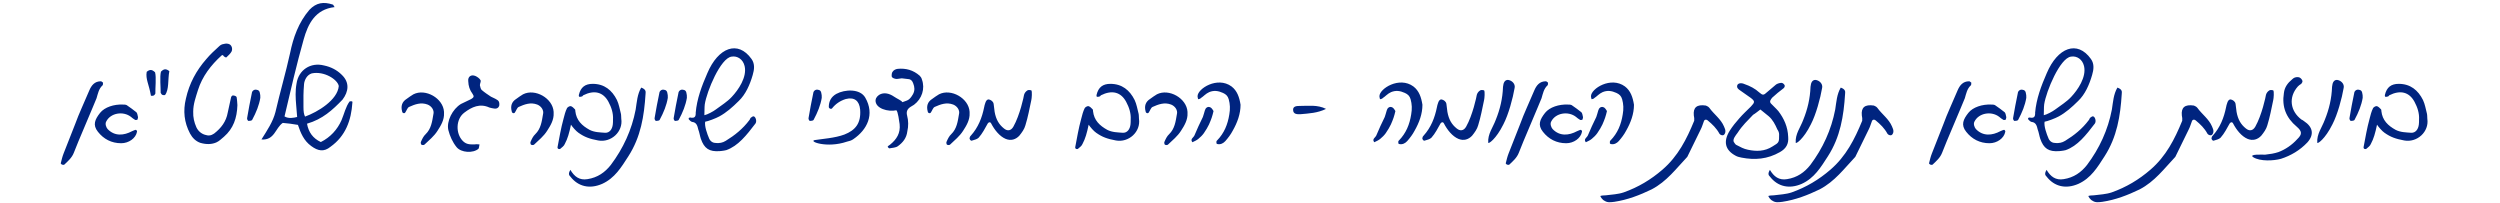 <svg xmlns="http://www.w3.org/2000/svg" width="701" height="57" viewBox="0 0 701 57" fill="none"><path d="M28.896 23.178C28.841 23.51 28.896 23.787 28.786 23.898C27.679 24.893 27.458 26.276 27.071 27.549L25.964 30.204C24.249 34.408 22.369 38.557 20.709 42.817C20.156 44.255 19.049 45.196 17.998 46.192C17.832 46.247 17.556 46.247 17.334 46.136C17.169 46.026 16.947 45.804 17.058 45.694C17.279 44.809 17.5 43.868 17.832 43.038L21.096 34.74C21.649 33.302 22.203 31.808 22.866 30.37L25.024 25.391C25.632 23.953 26.518 22.791 28.288 22.791C28.509 22.791 28.675 23.068 28.896 23.178ZM33.986 40.162C31.275 40.162 29.062 39 27.458 36.953C25.909 35.017 26.628 33.468 28.067 31.642C29.339 30.038 31.994 29.208 34.428 29.319C34.76 29.319 35.258 29.319 35.535 29.485C36.42 30.093 37.36 30.757 38.245 31.477C38.522 31.753 38.577 32.362 38.688 32.804C38.743 33.025 38.577 33.357 38.522 33.579C38.301 33.634 37.969 33.689 37.913 33.634C37.416 33.357 37.028 33.025 36.696 32.749C34.539 31.089 30.998 31.642 29.781 34.077C29.394 34.74 29.781 35.736 30.169 36.179C32.16 38.281 34.76 38.004 37.028 36.787C37.36 36.677 37.692 36.455 38.079 36.4C38.19 36.4 38.522 36.732 38.411 36.953C38.079 38.779 36.088 40.162 33.986 40.162ZM41.135 20.146C42.026 19.39 42.647 19.471 43.485 20.281C43.863 21.686 43.512 24.765 43.566 26.224C43.242 26.926 42.809 26.899 42.323 26.845C41.756 23.549 40.784 22.199 41.135 20.146ZM47.483 19.957C47.023 22.307 47.456 25.143 46.267 26.656C45.781 26.71 45.376 26.737 45.051 26.034C45.078 24.576 44.754 21.496 45.133 20.092C45.943 19.281 46.564 19.2 47.483 19.957ZM66.566 29.485C66.456 33.136 65.404 36.068 62.804 38.336C62.085 38.945 61.422 39.608 60.647 39.94C59.375 40.494 57.881 40.549 56.166 40.051C54.894 39.608 53.953 38.668 53.289 37.451C51.63 34.298 51.298 31.089 52.128 27.659C53.068 23.4 55.06 19.749 57.826 16.595C58.932 15.268 60.149 14.161 61.422 13C61.809 12.612 62.251 12.391 62.749 12.336C63.247 12.17 63.911 12.17 64.409 12.446C65.017 12.834 65.239 13.663 64.962 14.383C64.63 15.046 64.022 15.544 63.468 16.098C63.358 16.153 62.97 15.987 62.804 15.821C62.583 15.6 62.528 15.268 62.141 15.544C59.153 18.255 56.719 21.408 55.502 25.281C54.894 27.272 54.175 29.153 54.175 31.311C54.119 32.915 54.451 34.298 55.06 35.681C55.557 36.732 56.387 37.451 57.438 37.783C58.434 38.115 59.153 38.06 60.038 37.451C62.03 35.902 63.413 34.077 63.855 31.587L64.796 27.272C64.851 26.996 65.239 26.664 65.404 26.774C65.681 26.774 66.234 26.94 66.345 27.217C66.511 28.102 66.511 28.987 66.566 29.485ZM72.993 27.438C72.661 29.485 71.831 31.532 70.725 33.579C70.614 33.855 70.006 33.911 69.674 33.911C69.508 33.911 69.231 33.413 69.286 33.136C69.674 30.813 70.116 28.489 70.614 26.11C70.669 25.447 71.333 25.004 71.942 25.17C72.55 25.225 72.827 25.613 72.882 26.166C72.993 26.498 72.993 26.83 72.993 27.438ZM94.993 24.119C94.661 22.293 90.899 19.859 87.414 20.578C86.031 21.021 85.367 22.459 85.256 23.566C85.035 26.221 85.09 27.328 85.09 29.983C85.09 31.255 85.201 32.03 85.533 32.694C89.073 31.421 94.661 28.047 94.993 24.119ZM79.779 32.638C80.941 33.357 82.379 33.025 83.32 32.804L83.043 29.43C82.877 27.493 82.767 25.502 83.154 23.4C83.707 19.638 87.082 17.37 90.899 18.366C92.724 18.753 94.439 19.583 95.822 20.966C98.09 23.123 97.758 25.668 96.044 27.936C93.222 30.868 90.456 33.413 86.086 34.685C86.528 37.119 87.746 38.779 89.958 39.83C92.614 38.502 94.605 36.345 95.767 33.689C96.541 31.864 96.929 29.927 98.035 28.434C98.699 28.323 98.92 28.434 98.81 28.766C98.478 33.745 96.929 38.115 92.669 41.157C90.844 42.651 89.184 42.374 87.248 40.936C85.201 39.443 84.316 37.34 83.541 35.017C82.048 34.74 80.554 34.574 79.282 34.464C77.179 35.902 77.013 39.387 73.307 39.111C74.967 36.455 76.516 34.187 77.235 31.421C78.507 25.889 80.111 20.468 81.328 14.936C82.214 10.566 83.707 6.306 86.75 2.765C88.686 0.719 90.733 0.442 93.278 1.272C93.499 1.272 93.499 1.604 93.831 1.991C88.409 2.599 86.363 6.693 85.145 11.063C83.154 18.089 81.494 25.336 79.779 32.638ZM124.501 31.698C124.611 33.579 123.615 35.238 122.675 36.677C121.735 38.17 120.296 39.332 119.024 40.549C118.858 40.715 118.36 40.715 118.139 40.549C118.028 40.438 117.917 39.94 118.028 39.775C118.36 39 118.747 38.17 119.356 37.617C120.905 36.123 121.181 34.077 121.513 32.085C121.845 30.923 121.015 29.762 119.909 29.319C118.028 28.6 116.313 29.264 114.709 29.983C114.211 30.204 113.99 31.089 113.602 31.587C113.547 31.698 113.271 31.808 113.105 31.698C112.994 31.698 112.773 31.477 112.773 31.311C112.33 29.762 112.717 28.544 114.045 27.715C114.654 27.272 115.262 26.83 115.926 26.442C119.3 24.727 124.279 27.549 124.501 31.366V31.698ZM133.013 40.494C133.235 40.494 133.456 40.438 133.622 40.438L134.452 40.494C134.341 40.936 134.341 41.434 134.175 41.711C132.626 43.038 129.307 42.817 128.035 41.268C126.873 39.83 126.154 38.17 125.711 36.455C125.158 34.021 126.873 30.591 129.252 29.153L132.128 27.77C132.847 27.328 133.013 27.051 132.515 26.332C131.686 25.225 131.354 24.119 131.298 22.791C131.132 21.519 132.073 20.8 133.29 21.298C133.788 21.519 134.452 21.961 134.728 22.459C134.95 22.791 134.562 23.4 134.562 23.898C134.673 24.395 134.784 24.949 135.06 25.225C135.89 25.945 136.83 26.553 137.66 27.106C138.158 27.383 138.822 27.604 139.375 27.991C139.984 28.323 140.094 28.932 139.984 29.651C139.818 30.204 139.264 30.591 138.49 30.425C138.047 30.37 137.605 30.259 137.218 30.149C134.562 28.932 132.294 29.983 130.192 31.587C127.813 33.357 127.703 37.396 129.749 39.498C130.579 40.328 131.354 40.549 133.013 40.494ZM155.24 31.698C155.35 33.579 154.355 35.238 153.414 36.677C152.474 38.17 151.036 39.332 149.763 40.549C149.597 40.715 149.099 40.715 148.878 40.549C148.767 40.438 148.657 39.94 148.767 39.775C149.099 39 149.487 38.17 150.095 37.617C151.644 36.123 151.921 34.077 152.253 32.085C152.584 30.923 151.755 29.762 150.648 29.319C148.767 28.6 147.052 29.264 145.448 29.983C144.95 30.204 144.729 31.089 144.342 31.587C144.286 31.698 144.01 31.808 143.844 31.698C143.733 31.698 143.512 31.477 143.512 31.311C143.069 29.762 143.457 28.544 144.784 27.715C145.393 27.272 146.001 26.83 146.665 26.442C150.04 24.727 155.019 27.549 155.24 31.366V31.698ZM171.885 33.523C171.995 31.753 171.442 30.093 170.612 28.544C169.119 25.779 166.629 25.17 163.531 26.719C163.421 26.83 163.31 27.051 163.144 27.051C162.923 27.106 162.646 27.217 162.37 27.106C162.314 27.051 162.259 26.719 162.314 26.608C162.812 24.451 164.085 23.51 166.187 23.51C169.451 23.51 171.608 25.281 172.991 28.047C173.544 29.208 173.766 30.591 174.097 31.864C174.208 32.306 174.153 32.859 174.208 33.302C174.761 36.953 171.331 40.051 167.736 39.387C165.357 38.945 163.919 38.447 162.204 37.23C161.54 36.787 160.489 35.57 160.102 34.962C159.604 37.34 159.161 38.889 158.387 40.328C158.165 40.936 157.557 41.323 157.059 41.766C157.004 41.821 156.672 41.821 156.506 41.711C156.395 41.655 156.284 41.379 156.34 41.213C156.838 38.613 157.28 35.957 157.999 33.357C158.276 32.306 158.497 31.311 158.995 30.315C159.161 30.038 159.714 29.706 160.046 29.762C160.378 29.817 160.931 30.315 161.208 30.647C161.319 30.757 161.319 30.979 161.319 31.145C161.595 33.745 163.199 35.238 165.302 36.4C166.685 37.119 168.234 37.119 169.672 37.23C170.889 37.285 171.663 36.289 171.829 34.906C171.885 34.464 171.885 34.021 171.885 33.523ZM179.795 24.561C181.012 25.004 181.122 25.557 181.012 26.332C180.624 32.528 179.684 38.392 176.199 43.813C174.207 46.911 172.382 49.953 168.841 51.558C165.411 53.051 162.148 52.387 159.935 49.511C159.492 49.124 159.326 48.626 159.935 47.63C161.041 49.511 162.479 50.617 164.748 50.23C167.569 49.787 169.616 48.349 171.275 46.247C174.76 41.6 177.139 36.455 178.246 30.702C178.578 28.6 178.688 26.442 179.795 24.561ZM187.252 27.438C186.92 29.485 186.091 31.532 184.984 33.579C184.874 33.855 184.265 33.911 183.933 33.911C183.767 33.911 183.491 33.413 183.546 33.136C183.933 30.813 184.376 28.489 184.874 26.11C184.929 25.447 185.593 25.004 186.201 25.17C186.81 25.225 187.086 25.613 187.142 26.166C187.252 26.498 187.252 26.83 187.252 27.438ZM192.601 27.438C192.269 29.485 191.439 31.532 190.333 33.579C190.222 33.855 189.613 33.911 189.282 33.911C189.116 33.911 188.839 33.413 188.894 33.136C189.282 30.813 189.724 28.489 190.222 26.11C190.277 25.447 190.941 25.004 191.55 25.17C192.158 25.225 192.435 25.613 192.49 26.166C192.601 26.498 192.601 26.83 192.601 27.438ZM205.196 27.162C207.022 25.225 209.511 21.63 208.792 18.532C208.349 16.651 206.8 15.6 205.141 15.876C202.043 16.264 198.17 25.613 197.617 29.264C197.506 30.093 197.562 31.477 197.506 32.306C198.336 32.14 199.996 31.255 200.715 30.702C202.264 29.54 203.924 28.544 205.196 27.162ZM202.375 42.319C202.153 42.319 201.987 42.374 201.821 42.374C198.889 42.596 197.451 41.655 196.511 38.889C196.234 38.06 196.123 37.119 195.792 36.289C195.57 35.294 195.294 34.298 194.077 34.187C193.8 34.132 193.413 33.8 193.192 33.523C193.081 33.413 193.081 33.191 193.136 33.081C193.247 33.025 193.302 32.97 193.413 32.97C193.634 32.915 193.745 32.97 193.911 33.025C194.685 33.081 195.072 32.749 195.072 31.919C195.072 31.864 195.128 31.698 195.072 31.642C195.404 27.715 196.787 24.064 198.336 20.523C201.379 13.332 206.911 11.174 210.728 16.54C211.724 17.923 211.502 19.527 211.06 21.021C210.285 23.732 209.068 26.498 207.132 28.323C205.417 30.038 203.647 31.587 201.711 32.638C200.715 33.191 198.502 34.021 197.728 34.132C197.506 35.349 198.281 37.562 198.889 38.945C199.332 39.775 199.996 40.106 200.881 40.106C201.711 40.162 202.596 40.051 203.481 39.498C206.026 37.949 208.294 36.123 210.119 33.689C210.285 33.523 210.341 33.191 210.507 33.025C210.783 32.804 211.171 32.528 211.392 32.638C211.89 32.804 212.277 33.966 211.834 34.63C209.345 37.894 206.966 40.936 203.647 42.098C203.204 42.209 202.817 42.264 202.375 42.319ZM230.417 27.438C230.085 29.485 229.255 31.532 228.149 33.579C228.038 33.855 227.43 33.911 227.098 33.911C226.932 33.911 226.655 33.413 226.711 33.136C227.098 30.813 227.54 28.489 228.038 26.11C228.094 25.447 228.758 25.004 229.366 25.17C229.975 25.225 230.251 25.613 230.306 26.166C230.417 26.498 230.417 26.83 230.417 27.438ZM237.48 39.719C231.838 41.655 226.582 39.608 228.463 39.277C230.51 38.945 234.106 38.723 236.761 37.728C239.859 36.511 241.463 34.574 241.187 30.757C240.966 28.213 239.527 27.162 237.148 27.77C235.544 28.268 234.272 29.153 233.276 30.425C233.165 30.536 232.834 30.536 232.668 30.425C232.557 30.37 232.391 30.149 232.391 30.038C232.391 28.379 233.055 27.162 234.493 26.332C236.927 25.004 241.187 24.838 242.625 27.383C245.336 32.085 243.123 36.4 239.306 39C238.808 39.387 238.034 39.608 237.48 39.719ZM252.862 21.961C251.866 22.072 251.313 22.238 250.981 22.072C250.594 22.017 250.096 21.74 250.041 21.464C249.985 21.021 250.041 20.357 250.317 20.081C250.594 19.638 251.202 19.361 251.7 19.306C254.024 19.085 256.071 19.638 257.896 21.242C258.173 21.519 258.394 21.851 258.505 22.293C259.445 24.838 258.505 27.715 256.292 29.374L255.296 29.983C254.356 30.591 254.079 31.366 254.356 32.417C254.743 33.855 254.743 35.404 254.411 36.843C254.19 38.723 253.139 39.996 251.756 40.992C251.147 41.434 250.207 41.434 249.377 41.6C249.266 41.6 249.045 41.379 248.934 41.213C248.879 41.157 248.934 40.992 249.045 40.936L249.598 40.549C251.424 39.055 252.53 37.34 252.253 34.796C252.143 34.187 251.811 31.145 251.313 30.923C249.155 31.421 245.338 30.481 245.504 28.047C245.615 26.83 247.717 25.059 250.704 27.106C251.59 27.715 252.751 28.157 253.028 28.655C254.356 28.102 254.909 28.323 256.015 26.387C256.568 25.336 256.458 24.395 256.071 23.4C255.849 22.736 255.462 22.238 254.743 22.183L252.862 21.961ZM271.876 31.698C271.987 33.579 270.991 35.238 270.051 36.677C269.11 38.17 267.672 39.332 266.4 40.549C266.234 40.715 265.736 40.715 265.515 40.549C265.404 40.438 265.293 39.94 265.404 39.775C265.736 39 266.123 38.17 266.732 37.617C268.281 36.123 268.557 34.077 268.889 32.085C269.221 30.923 268.391 29.762 267.285 29.319C265.404 28.6 263.689 29.264 262.085 29.983C261.587 30.204 261.366 31.089 260.978 31.587C260.923 31.698 260.647 31.808 260.481 31.698C260.37 31.698 260.149 31.477 260.149 31.311C259.706 29.762 260.093 28.544 261.421 27.715C262.03 27.272 262.638 26.83 263.302 26.442C266.676 24.727 271.655 27.549 271.876 31.366V31.698ZM289.185 28.047C288.687 30.425 288.245 32.804 287.526 35.128C287.249 36.179 286.53 37.174 285.811 38.06C284.815 39.111 283.487 39.553 281.994 38.945C280.279 38.225 278.84 36.4 277.9 34.574C277.679 34.132 277.181 34.242 276.959 34.63C276.24 35.902 275.466 37.451 274.415 38.613C273.972 39.055 273.198 39.221 272.478 39.443C272.147 39.553 271.704 38.889 271.925 38.557C271.981 38.336 272.036 38.17 272.202 38.06C274.304 35.736 275.355 33.025 275.964 30.038C276.019 29.706 276.13 29.264 276.296 28.821C276.462 28.323 276.738 27.825 277.291 27.881C277.9 28.047 278.508 28.434 278.619 29.153L278.896 31.366C279.283 33.523 280.113 34.906 281.496 36.013C282.491 36.843 283.487 36.677 284.151 35.515C285.977 32.306 287.083 27.051 287.138 26.608C287.249 26.166 287.581 25.668 288.023 25.391C288.245 25.17 288.798 25.225 289.185 25.336C289.462 25.613 289.296 27.659 289.185 28.047ZM317.046 33.523C317.156 31.753 316.603 30.093 315.773 28.544C314.28 25.779 311.79 25.17 308.692 26.719C308.582 26.83 308.471 27.051 308.305 27.051C308.084 27.106 307.807 27.217 307.531 27.106C307.475 27.051 307.42 26.719 307.475 26.608C307.973 24.451 309.246 23.51 311.348 23.51C314.612 23.51 316.769 25.281 318.152 28.047C318.705 29.208 318.927 30.591 319.258 31.864C319.369 32.306 319.314 32.859 319.369 33.302C319.922 36.953 316.492 40.051 312.897 39.387C310.518 38.945 309.08 38.447 307.365 37.23C306.701 36.787 305.65 35.57 305.263 34.962C304.765 37.34 304.322 38.889 303.548 40.328C303.326 40.936 302.718 41.323 302.22 41.766C302.165 41.821 301.833 41.821 301.667 41.711C301.556 41.655 301.445 41.379 301.501 41.213C301.999 38.613 302.441 35.957 303.16 33.357C303.437 32.306 303.658 31.311 304.156 30.315C304.322 30.038 304.875 29.706 305.207 29.762C305.539 29.817 306.092 30.315 306.369 30.647C306.48 30.757 306.48 30.979 306.48 31.145C306.756 33.745 308.36 35.238 310.463 36.4C311.846 37.119 313.395 37.119 314.833 37.23C316.05 37.285 316.824 36.289 316.99 34.906C317.046 34.464 317.046 34.021 317.046 33.523ZM332.977 31.698C333.088 33.579 332.092 35.238 331.151 36.677C330.211 38.17 328.773 39.332 327.5 40.549C327.334 40.715 326.836 40.715 326.615 40.549C326.505 40.438 326.394 39.94 326.505 39.775C326.836 39 327.224 38.17 327.832 37.617C329.381 36.123 329.658 34.077 329.99 32.085C330.322 30.923 329.492 29.762 328.385 29.319C326.505 28.6 324.79 29.264 323.185 29.983C322.687 30.204 322.466 31.089 322.079 31.587C322.024 31.698 321.747 31.808 321.581 31.698C321.47 31.698 321.249 31.477 321.249 31.311C320.807 29.762 321.194 28.544 322.521 27.715C323.13 27.272 323.739 26.83 324.402 26.442C327.777 24.727 332.756 27.549 332.977 31.366V31.698ZM347.852 29.374C347.852 31.919 346.966 34.353 345.639 36.677C345.086 37.728 344.366 38.668 343.592 39.553C343.039 40.162 342.264 40.604 341.324 40.383C341.158 40.328 340.992 40.106 341.103 39.94C341.047 39.719 341.103 39.498 341.268 39.387C343.26 37.34 344.256 34.906 344.698 32.085C344.975 30.536 344.92 29.208 344.532 27.825C344.256 26.885 343.758 26.442 342.928 26.055C341.6 25.447 340.383 25.281 339.056 25.834C338.06 26.276 337.507 26.996 336.732 27.493C336.566 27.715 336.234 27.77 335.958 27.825C335.902 27.549 335.792 27.272 335.792 26.996C335.792 24.838 341.379 21.353 345.307 24.23C346.911 25.447 347.52 27.272 347.852 29.374ZM340.273 31.145C339.941 32.583 339.664 33.413 339 34.906C338.724 35.515 338.115 36.566 337.562 37.34C337.175 37.894 336.566 38.502 336.013 38.945C335.571 39.332 334.907 39.608 334.353 39.885C333.634 39 334.63 38.613 334.907 38.004C335.626 36.234 336.456 34.519 337.285 32.804C337.507 32.251 337.617 31.642 337.839 30.979C338.005 30.315 338.558 29.817 339.222 30.038C339.664 30.149 339.941 30.591 340.273 31.145ZM371.821 30.536C369.442 31.698 367.063 31.808 364.574 32.03C363.744 32.03 362.582 32.085 362.582 30.757C362.582 29.817 363.523 29.706 364.352 29.706C366.842 29.706 369.442 29.319 371.821 30.536ZM398.85 29.374C398.85 31.919 397.965 34.353 396.637 36.677C396.084 37.728 395.365 38.668 394.59 39.553C394.037 40.162 393.262 40.604 392.322 40.383C392.156 40.328 391.99 40.106 392.101 39.94C392.045 39.719 392.101 39.498 392.267 39.387C394.258 37.34 395.254 34.906 395.696 32.085C395.973 30.536 395.918 29.208 395.53 27.825C395.254 26.885 394.756 26.442 393.926 26.055C392.599 25.447 391.381 25.281 390.054 25.834C389.058 26.276 388.505 26.996 387.73 27.493C387.564 27.715 387.232 27.77 386.956 27.825C386.901 27.549 386.79 27.272 386.79 26.996C386.79 24.838 392.377 21.353 396.305 24.23C397.909 25.447 398.518 27.272 398.85 29.374ZM391.271 31.145C390.939 32.583 390.662 33.413 389.998 34.906C389.722 35.515 389.113 36.566 388.56 37.34C388.173 37.894 387.564 38.502 387.011 38.945C386.569 39.332 385.905 39.608 385.352 39.885C384.632 39 385.628 38.613 385.905 38.004C386.624 36.234 387.454 34.519 388.284 32.804C388.505 32.251 388.615 31.642 388.837 30.979C389.003 30.315 389.556 29.817 390.22 30.038C390.662 30.149 390.939 30.591 391.271 31.145ZM416.14 28.047C415.642 30.425 415.2 32.804 414.481 35.128C414.204 36.179 413.485 37.174 412.766 38.06C411.77 39.111 410.442 39.553 408.949 38.945C407.234 38.225 405.795 36.4 404.855 34.574C404.634 34.132 404.136 34.242 403.914 34.63C403.195 35.902 402.421 37.451 401.37 38.613C400.927 39.055 400.153 39.221 399.434 39.443C399.102 39.553 398.659 38.889 398.88 38.557C398.936 38.336 398.991 38.17 399.157 38.06C401.259 35.736 402.31 33.025 402.919 30.038C402.974 29.706 403.085 29.264 403.251 28.821C403.417 28.323 403.693 27.825 404.246 27.881C404.855 28.047 405.463 28.434 405.574 29.153L405.851 31.366C406.238 33.523 407.068 34.906 408.451 36.013C409.446 36.843 410.442 36.677 411.106 35.515C412.932 32.306 414.038 27.051 414.093 26.608C414.204 26.166 414.536 25.668 414.978 25.391C415.2 25.17 415.753 25.225 416.14 25.336C416.417 25.613 416.251 27.659 416.14 28.047ZM424.709 24.617C424.211 27.549 422.994 32.085 421.556 34.851C419.509 39 417.296 40.494 417.296 39.996C417.13 37.562 418.624 35.736 419.398 33.634C420.616 30.647 421.335 27.604 421.445 24.34C421.556 23.068 421.999 22.404 422.828 22.404C423.879 22.515 424.93 23.455 424.709 24.617ZM434.072 23.178C434.017 23.51 434.072 23.787 433.961 23.898C432.855 24.893 432.634 26.276 432.247 27.549L431.14 30.204C429.425 34.408 427.544 38.557 425.885 42.817C425.332 44.255 424.225 45.196 423.174 46.192C423.008 46.247 422.732 46.247 422.51 46.136C422.344 46.026 422.123 45.804 422.234 45.694C422.455 44.809 422.676 43.868 423.008 43.038L426.272 34.74C426.825 33.302 427.378 31.808 428.042 30.37L430.2 25.391C430.808 23.953 431.693 22.791 433.464 22.791C433.685 22.791 433.851 23.068 434.072 23.178ZM439.162 40.162C436.451 40.162 434.238 39 432.634 36.953C431.085 35.017 431.804 33.468 433.242 31.642C434.515 30.038 437.17 29.208 439.604 29.319C439.936 29.319 440.434 29.319 440.711 29.485C441.596 30.093 442.536 30.757 443.421 31.477C443.698 31.753 443.753 32.362 443.864 32.804C443.919 33.025 443.753 33.357 443.698 33.579C443.477 33.634 443.145 33.689 443.089 33.634C442.591 33.357 442.204 33.025 441.872 32.749C439.715 31.089 436.174 31.642 434.957 34.077C434.57 34.74 434.957 35.736 435.344 36.179C437.336 38.281 439.936 38.004 442.204 36.787C442.536 36.677 442.868 36.455 443.255 36.4C443.366 36.4 443.698 36.732 443.587 36.953C443.255 38.779 441.264 40.162 439.162 40.162ZM458.167 29.374C458.167 31.919 457.282 34.353 455.955 36.677C455.401 37.728 454.682 38.668 453.908 39.553C453.355 40.162 452.58 40.604 451.64 40.383C451.474 40.328 451.308 40.106 451.418 39.94C451.363 39.719 451.418 39.498 451.584 39.387C453.576 37.34 454.572 34.906 455.014 32.085C455.291 30.536 455.235 29.208 454.848 27.825C454.572 26.885 454.074 26.442 453.244 26.055C451.916 25.447 450.699 25.281 449.372 25.834C448.376 26.276 447.823 26.996 447.048 27.493C446.882 27.715 446.55 27.77 446.274 27.825C446.218 27.549 446.108 27.272 446.108 26.996C446.108 24.838 451.695 21.353 455.623 24.23C457.227 25.447 457.835 27.272 458.167 29.374ZM450.589 31.145C450.257 32.583 449.98 33.413 449.316 34.906C449.04 35.515 448.431 36.566 447.878 37.34C447.491 37.894 446.882 38.502 446.329 38.945C445.886 39.332 445.223 39.608 444.669 39.885C443.95 39 444.946 38.613 445.223 38.004C445.942 36.234 446.771 34.519 447.601 32.804C447.823 32.251 447.933 31.642 448.154 30.979C448.32 30.315 448.874 29.817 449.537 30.038C449.98 30.149 450.257 30.591 450.589 31.145ZM478.319 29.596C478.541 29.706 479.039 29.872 479.315 30.259C480.588 32.03 482.524 33.357 483.409 35.459C483.63 35.957 483.851 36.455 483.796 36.953C483.796 37.23 483.52 37.838 483.243 37.894C482.911 38.06 482.302 37.783 482.137 37.506C481.307 35.957 480.145 34.851 478.817 33.745C478.485 33.468 478.043 33.468 477.822 33.855C477.49 34.685 477.268 35.57 476.881 36.289L473.119 43.979C470.021 47.243 467.366 50.894 463.106 53.107C459.787 54.711 456.357 56.039 452.651 56.592C451.655 56.702 450.77 56.868 449.94 56.315C449.276 56.039 448.613 54.987 448.779 54.932C449.276 54.766 449.83 54.822 450.272 54.766C451.932 54.545 453.702 54.49 455.306 53.936C459.345 52.498 462.885 50.396 466.149 47.575C470.519 43.813 472.953 39 475.056 33.855C475.111 33.413 475.056 32.859 474.945 32.362C474.724 30.149 475.775 29.208 478.319 29.596ZM490.123 41.987C492.447 42.485 494.826 42.485 497.038 41.047C498.919 39.94 498.864 39.885 498.864 37.672C498.864 37.174 498.643 36.677 498.366 36.289C497.758 34.906 497.094 33.579 495.932 32.583L493.609 30.702C492.945 31.2 492.226 31.808 491.562 32.196C489.902 33.966 488.63 35.072 487.191 37.285C486.694 37.949 485.808 39 486.14 39.775C486.362 40.051 486.528 40.438 486.804 40.604C487.966 41.213 488.962 41.766 490.123 41.987ZM488.353 44.2C487.855 44.089 487.191 43.979 486.638 43.647C483.762 42.098 483.098 39.719 485.034 36.621C485.808 35.404 486.749 34.242 487.689 33.191C488.685 32.03 489.847 30.979 490.953 29.872C492.115 28.655 492.115 28.379 490.898 27.438L487.911 25.336C487.413 25.004 486.915 24.617 487.136 23.898C487.357 23.289 488.298 23.178 489.128 23.566C490.732 24.119 492.115 24.838 493.332 25.945C494.272 26.774 494.549 26.719 495.489 25.834L498.034 23.676C498.477 23.4 499.085 23.234 499.528 23.234C499.86 23.234 500.247 23.566 500.413 23.898C500.524 24.119 500.358 24.561 500.136 24.727C499.085 25.502 497.758 26.608 496.928 27.383C496.485 27.936 496.098 28.434 496.54 28.987C497.204 29.706 497.979 30.37 498.643 31.145C500.247 33.247 501.298 35.57 501.409 38.392C501.575 40.328 500.855 41.655 499.085 42.651C495.6 44.643 492.06 44.919 488.353 44.2ZM510.931 24.617C510.433 27.549 509.216 32.085 507.777 34.851C505.731 39 503.518 40.494 503.518 39.996C503.352 37.562 504.845 35.736 505.62 33.634C506.837 30.647 507.556 27.604 507.667 24.34C507.777 23.068 508.22 22.404 509.05 22.404C510.101 22.515 511.152 23.455 510.931 24.617ZM516.145 24.561C517.362 25.004 517.472 25.557 517.362 26.332C516.974 32.528 516.034 38.392 512.549 43.813C510.557 46.911 508.732 49.953 505.191 51.558C501.761 53.051 498.497 52.387 496.285 49.511C495.842 49.124 495.676 48.626 496.285 47.63C497.391 49.511 498.829 50.617 501.097 50.23C503.919 49.787 505.966 48.349 507.625 46.247C511.11 41.6 513.489 36.455 514.596 30.702C514.927 28.6 515.038 26.442 516.145 24.561ZM525.428 29.596C525.649 29.706 526.147 29.872 526.424 30.259C527.696 32.03 529.632 33.357 530.517 35.459C530.739 35.957 530.96 36.455 530.905 36.953C530.905 37.23 530.628 37.838 530.351 37.894C530.019 38.06 529.411 37.783 529.245 37.506C528.415 35.957 527.253 34.851 525.926 33.745C525.594 33.468 525.151 33.468 524.93 33.855C524.598 34.685 524.377 35.57 523.99 36.289L520.228 43.979C517.13 47.243 514.475 50.894 510.215 53.107C506.896 54.711 503.466 56.039 499.759 56.592C498.764 56.702 497.879 56.868 497.049 56.315C496.385 56.039 495.721 54.987 495.887 54.932C496.385 54.766 496.938 54.822 497.381 54.766C499.04 54.545 500.811 54.49 502.415 53.936C506.453 52.498 509.994 50.396 513.258 47.575C517.628 43.813 520.062 39 522.164 33.855C522.219 33.413 522.164 32.859 522.053 32.362C521.832 30.149 522.883 29.208 525.428 29.596ZM552.762 23.178C552.706 23.51 552.762 23.787 552.651 23.898C551.545 24.893 551.323 26.276 550.936 27.549L549.83 30.204C548.115 34.408 546.234 38.557 544.574 42.817C544.021 44.255 542.915 45.196 541.864 46.192C541.698 46.247 541.421 46.247 541.2 46.136C541.034 46.026 540.812 45.804 540.923 45.694C541.144 44.809 541.366 43.868 541.698 43.038L544.961 34.74C545.515 33.302 546.068 31.808 546.732 30.37L548.889 25.391C549.498 23.953 550.383 22.791 552.153 22.791C552.374 22.791 552.54 23.068 552.762 23.178ZM557.851 40.162C555.14 40.162 552.928 39 551.323 36.953C549.774 35.017 550.493 33.468 551.932 31.642C553.204 30.038 555.86 29.208 558.294 29.319C558.626 29.319 559.123 29.319 559.4 29.485C560.285 30.093 561.226 30.757 562.111 31.477C562.387 31.753 562.443 32.362 562.553 32.804C562.609 33.025 562.443 33.357 562.387 33.579C562.166 33.634 561.834 33.689 561.779 33.634C561.281 33.357 560.894 33.025 560.562 32.749C558.404 31.089 554.864 31.642 553.647 34.077C553.259 34.74 553.647 35.736 554.034 36.179C556.025 38.281 558.626 38.004 560.894 36.787C561.226 36.677 561.557 36.455 561.945 36.4C562.055 36.4 562.387 36.732 562.277 36.953C561.945 38.779 559.953 40.162 557.851 40.162ZM568.172 27.438C567.84 29.485 567.01 31.532 565.904 33.579C565.793 33.855 565.184 33.911 564.853 33.911C564.687 33.911 564.41 33.413 564.465 33.136C564.853 30.813 565.295 28.489 565.793 26.11C565.848 25.447 566.512 25.004 567.121 25.17C567.729 25.225 568.006 25.613 568.061 26.166C568.172 26.498 568.172 26.83 568.172 27.438ZM580.767 27.162C582.592 25.225 585.082 21.63 584.363 18.532C583.92 16.651 582.371 15.6 580.712 15.876C577.614 16.264 573.741 25.613 573.188 29.264C573.077 30.093 573.133 31.477 573.077 32.306C573.907 32.14 575.567 31.255 576.286 30.702C577.835 29.54 579.495 28.544 580.767 27.162ZM577.946 42.319C577.724 42.319 577.558 42.374 577.392 42.374C574.46 42.596 573.022 41.655 572.082 38.889C571.805 38.06 571.694 37.119 571.363 36.289C571.141 35.294 570.865 34.298 569.648 34.187C569.371 34.132 568.984 33.8 568.762 33.523C568.652 33.413 568.652 33.191 568.707 33.081C568.818 33.025 568.873 32.97 568.984 32.97C569.205 32.915 569.316 32.97 569.482 33.025C570.256 33.081 570.643 32.749 570.643 31.919C570.643 31.864 570.699 31.698 570.643 31.642C570.975 27.715 572.358 24.064 573.907 20.523C576.95 13.332 582.482 11.174 586.299 16.54C587.295 17.923 587.073 19.527 586.631 21.021C585.856 23.732 584.639 26.498 582.703 28.323C580.988 30.038 579.218 31.587 577.282 32.638C576.286 33.191 574.073 34.021 573.299 34.132C573.077 35.349 573.852 37.562 574.46 38.945C574.903 39.775 575.567 40.106 576.452 40.106C577.282 40.162 578.167 40.051 579.052 39.498C581.597 37.949 583.865 36.123 585.69 33.689C585.856 33.523 585.912 33.191 586.078 33.025C586.354 32.804 586.741 32.528 586.963 32.638C587.461 32.804 587.848 33.966 587.405 34.63C584.916 37.894 582.537 40.936 579.218 42.098C578.775 42.209 578.388 42.264 577.946 42.319ZM593.722 24.561C594.939 25.004 595.05 25.557 594.939 26.332C594.552 32.528 593.612 38.392 590.126 43.813C588.135 46.911 586.309 49.953 582.769 51.558C579.339 53.051 576.075 52.387 573.862 49.511C573.42 49.124 573.254 48.626 573.862 47.63C574.969 49.511 576.407 50.617 578.675 50.23C581.496 49.787 583.543 48.349 585.203 46.247C588.688 41.6 591.067 36.455 592.173 30.702C592.505 28.6 592.616 26.442 593.722 24.561ZM615.161 29.596C615.382 29.706 615.88 29.872 616.157 30.259C617.429 32.03 619.365 33.357 620.25 35.459C620.472 35.957 620.693 36.455 620.638 36.953C620.638 37.23 620.361 37.838 620.084 37.894C619.752 38.06 619.144 37.783 618.978 37.506C618.148 35.957 616.986 34.851 615.659 33.745C615.327 33.468 614.884 33.468 614.663 33.855C614.331 34.685 614.11 35.57 613.723 36.289L609.961 43.979C606.863 47.243 604.207 50.894 599.948 53.107C596.629 54.711 593.199 56.039 589.492 56.592C588.497 56.702 587.611 56.868 586.782 56.315C586.118 56.039 585.454 54.987 585.62 54.932C586.118 54.766 586.671 54.822 587.114 54.766C588.773 54.545 590.543 54.49 592.148 53.936C596.186 52.498 599.727 50.396 602.99 47.575C607.361 43.813 609.795 39 611.897 33.855C611.952 33.413 611.897 32.859 611.786 32.362C611.565 30.149 612.616 29.208 615.161 29.596ZM637.42 28.047C636.922 30.425 636.48 32.804 635.761 35.128C635.484 36.179 634.765 37.174 634.046 38.06C633.05 39.111 631.722 39.553 630.229 38.945C628.514 38.225 627.075 36.4 626.135 34.574C625.914 34.132 625.416 34.242 625.194 34.63C624.475 35.902 623.701 37.451 622.65 38.613C622.207 39.055 621.433 39.221 620.714 39.443C620.382 39.553 619.939 38.889 620.16 38.557C620.216 38.336 620.271 38.17 620.437 38.06C622.539 35.736 623.59 33.025 624.199 30.038C624.254 29.706 624.365 29.264 624.531 28.821C624.697 28.323 624.973 27.825 625.526 27.881C626.135 28.047 626.743 28.434 626.854 29.153L627.131 31.366C627.518 33.523 628.348 34.906 629.731 36.013C630.726 36.843 631.722 36.677 632.386 35.515C634.212 32.306 635.318 27.051 635.373 26.608C635.484 26.166 635.816 25.668 636.258 25.391C636.48 25.17 637.033 25.225 637.42 25.336C637.697 25.613 637.531 27.659 637.42 28.047ZM631.827 44.089C630.389 43.149 634.427 43.37 635.146 43.37C636.585 43.204 637.691 43.038 638.853 42.651C640.789 41.932 642.67 40.66 644.164 39C645.547 37.672 645.547 36.843 643.998 35.515C641.01 33.025 639.793 29.927 640.402 26.11C640.568 24.451 641.508 23.234 642.725 22.238C643.168 21.796 643.666 21.574 644.385 21.63C644.827 21.63 645.325 22.017 645.547 22.515C645.768 22.957 645.436 23.234 645.27 23.51C644.883 23.732 644.606 23.953 644.33 24.23C641.619 27.272 642.172 31.145 645.325 33.523C645.547 33.634 645.823 33.745 646.045 33.966C648.589 35.626 648.921 37.783 646.985 39.94C644.883 42.153 642.338 43.647 639.572 44.532C637.581 45.085 633.763 45.306 631.827 44.089ZM657.172 24.617C656.674 27.549 655.457 32.085 654.019 34.851C651.972 39 649.759 40.494 649.759 39.996C649.593 37.562 651.087 35.736 651.861 33.634C653.078 30.647 653.798 27.604 653.908 24.34C654.019 23.068 654.461 22.404 655.291 22.404C656.342 22.515 657.393 23.455 657.172 24.617ZM662.497 27.438C662.165 29.485 661.335 31.532 660.228 33.579C660.118 33.855 659.509 33.911 659.177 33.911C659.011 33.911 658.735 33.413 658.79 33.136C659.177 30.813 659.62 28.489 660.118 26.11C660.173 25.447 660.837 25.004 661.445 25.17C662.054 25.225 662.331 25.613 662.386 26.166C662.497 26.498 662.497 26.83 662.497 27.438ZM678.3 33.523C678.411 31.753 677.858 30.093 677.028 28.544C675.534 25.779 673.045 25.17 669.947 26.719C669.836 26.83 669.726 27.051 669.56 27.051C669.339 27.106 669.062 27.217 668.785 27.106C668.73 27.051 668.675 26.719 668.73 26.608C669.228 24.451 670.5 23.51 672.602 23.51C675.866 23.51 678.024 25.281 679.407 28.047C679.96 29.208 680.181 30.591 680.513 31.864C680.624 32.306 680.569 32.859 680.624 33.302C681.177 36.953 677.747 40.051 674.151 39.387C671.773 38.945 670.334 38.447 668.619 37.23C667.956 36.787 666.904 35.57 666.517 34.962C666.019 37.34 665.577 38.889 664.802 40.328C664.581 40.936 663.973 41.323 663.475 41.766C663.419 41.821 663.087 41.821 662.921 41.711C662.811 41.655 662.7 41.379 662.755 41.213C663.253 38.613 663.696 35.957 664.415 33.357C664.692 32.306 664.913 31.311 665.411 30.315C665.577 30.038 666.13 29.706 666.462 29.762C666.794 29.817 667.347 30.315 667.624 30.647C667.734 30.757 667.734 30.979 667.734 31.145C668.011 33.745 669.615 35.238 671.717 36.4C673.1 37.119 674.649 37.119 676.088 37.23C677.305 37.285 678.079 36.289 678.245 34.906C678.3 34.464 678.3 34.021 678.3 33.523Z" fill="#00247F"></path></svg>